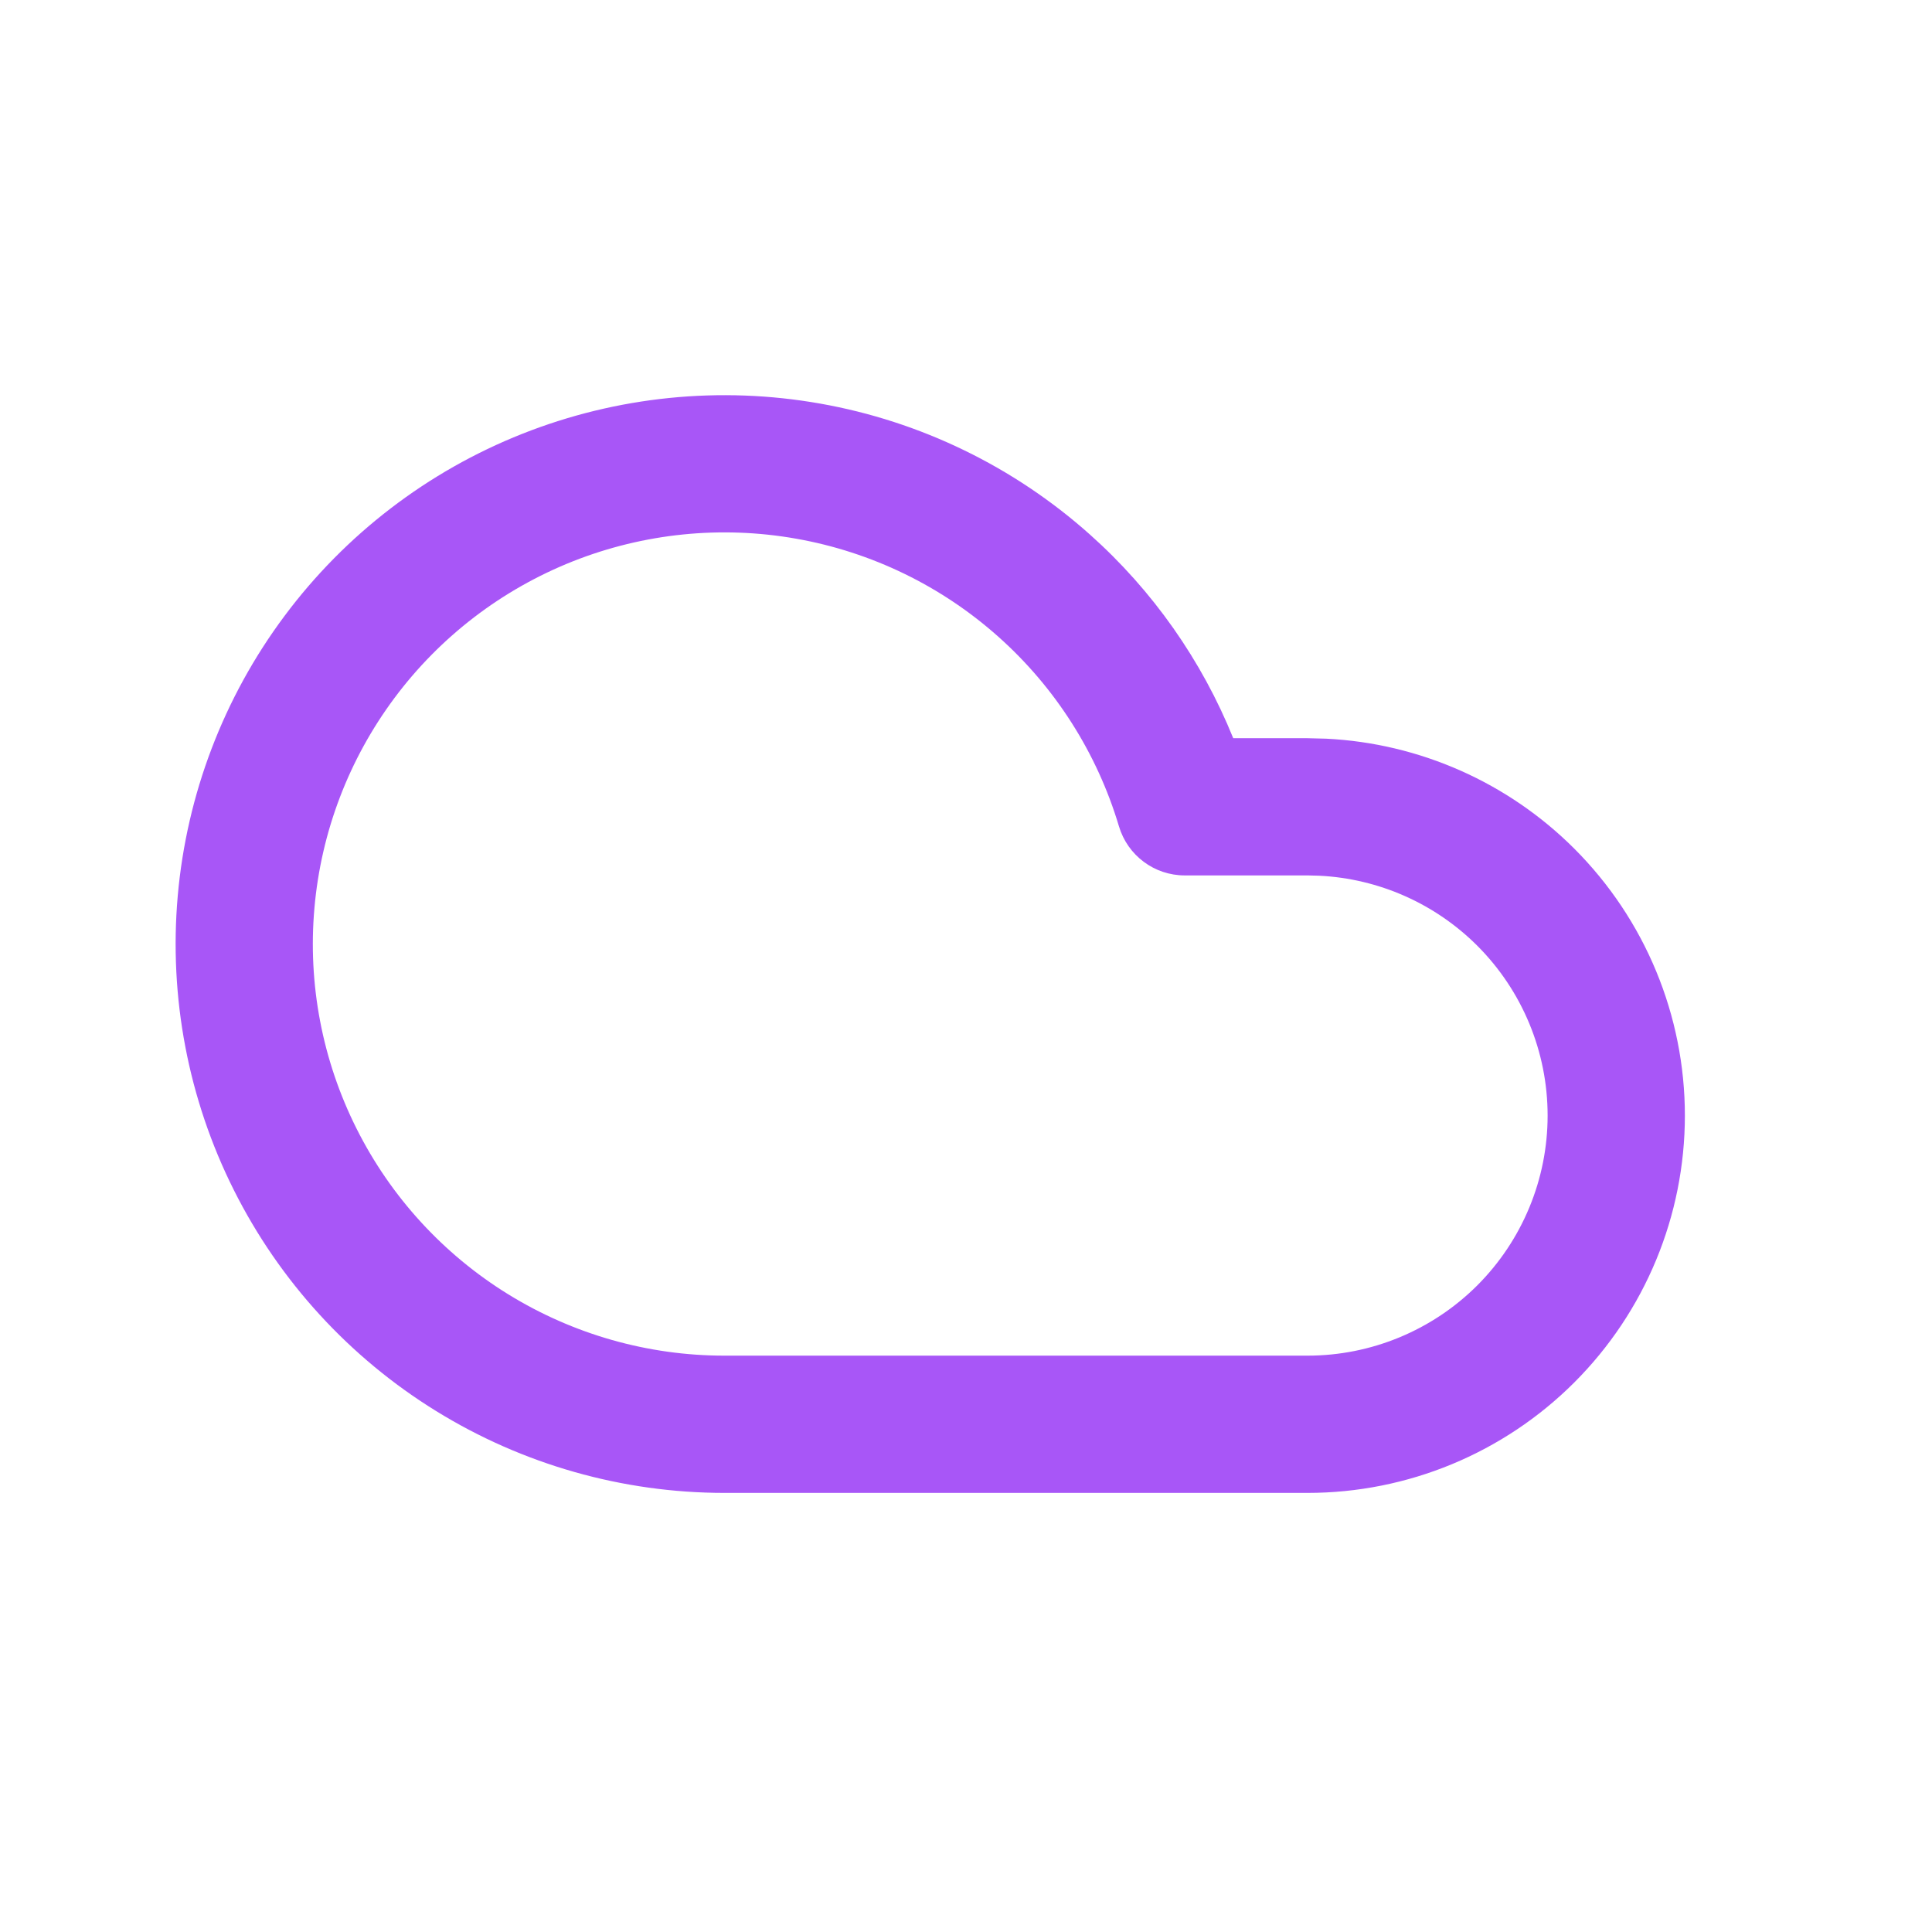 <svg width="44" height="44" viewBox="0 0 44 44" fill="none" xmlns="http://www.w3.org/2000/svg">
<path d="M35.246 25.406C35.246 23.955 34.67 22.565 33.645 21.539C32.683 20.578 31.401 20.011 30.049 19.944L29.778 19.937H26.981C26.29 19.937 25.682 19.483 25.484 18.821C24.987 17.155 24.037 15.66 22.739 14.503C21.442 13.346 19.848 12.572 18.136 12.269C16.424 11.965 14.662 12.144 13.046 12.784C11.43 13.425 10.023 14.502 8.984 15.896C7.945 17.29 7.313 18.946 7.161 20.678C7.008 22.409 7.34 24.149 8.12 25.703C8.899 27.257 10.096 28.564 11.575 29.477C13.055 30.39 14.759 30.874 16.497 30.874H29.778C31.228 30.874 32.619 30.298 33.645 29.273C34.67 28.247 35.246 26.856 35.246 25.406ZM38.372 25.406C38.372 27.685 37.467 29.871 35.855 31.483C34.243 33.095 32.057 34 29.778 34H16.496C14.178 33.999 11.906 33.354 9.933 32.136C7.961 30.919 6.366 29.177 5.327 27.105C4.287 25.033 3.845 22.712 4.048 20.403C4.252 18.094 5.093 15.887 6.479 14.029C7.864 12.171 9.739 10.734 11.894 9.88C14.049 9.026 16.399 8.787 18.682 9.192C20.964 9.596 23.09 10.628 24.819 12.171C26.254 13.45 27.369 15.04 28.086 16.812H29.778L30.204 16.823C32.328 16.928 34.344 17.818 35.855 19.329C37.466 20.941 38.372 23.127 38.372 25.406Z" fill="#A856F7"/>
</svg>
